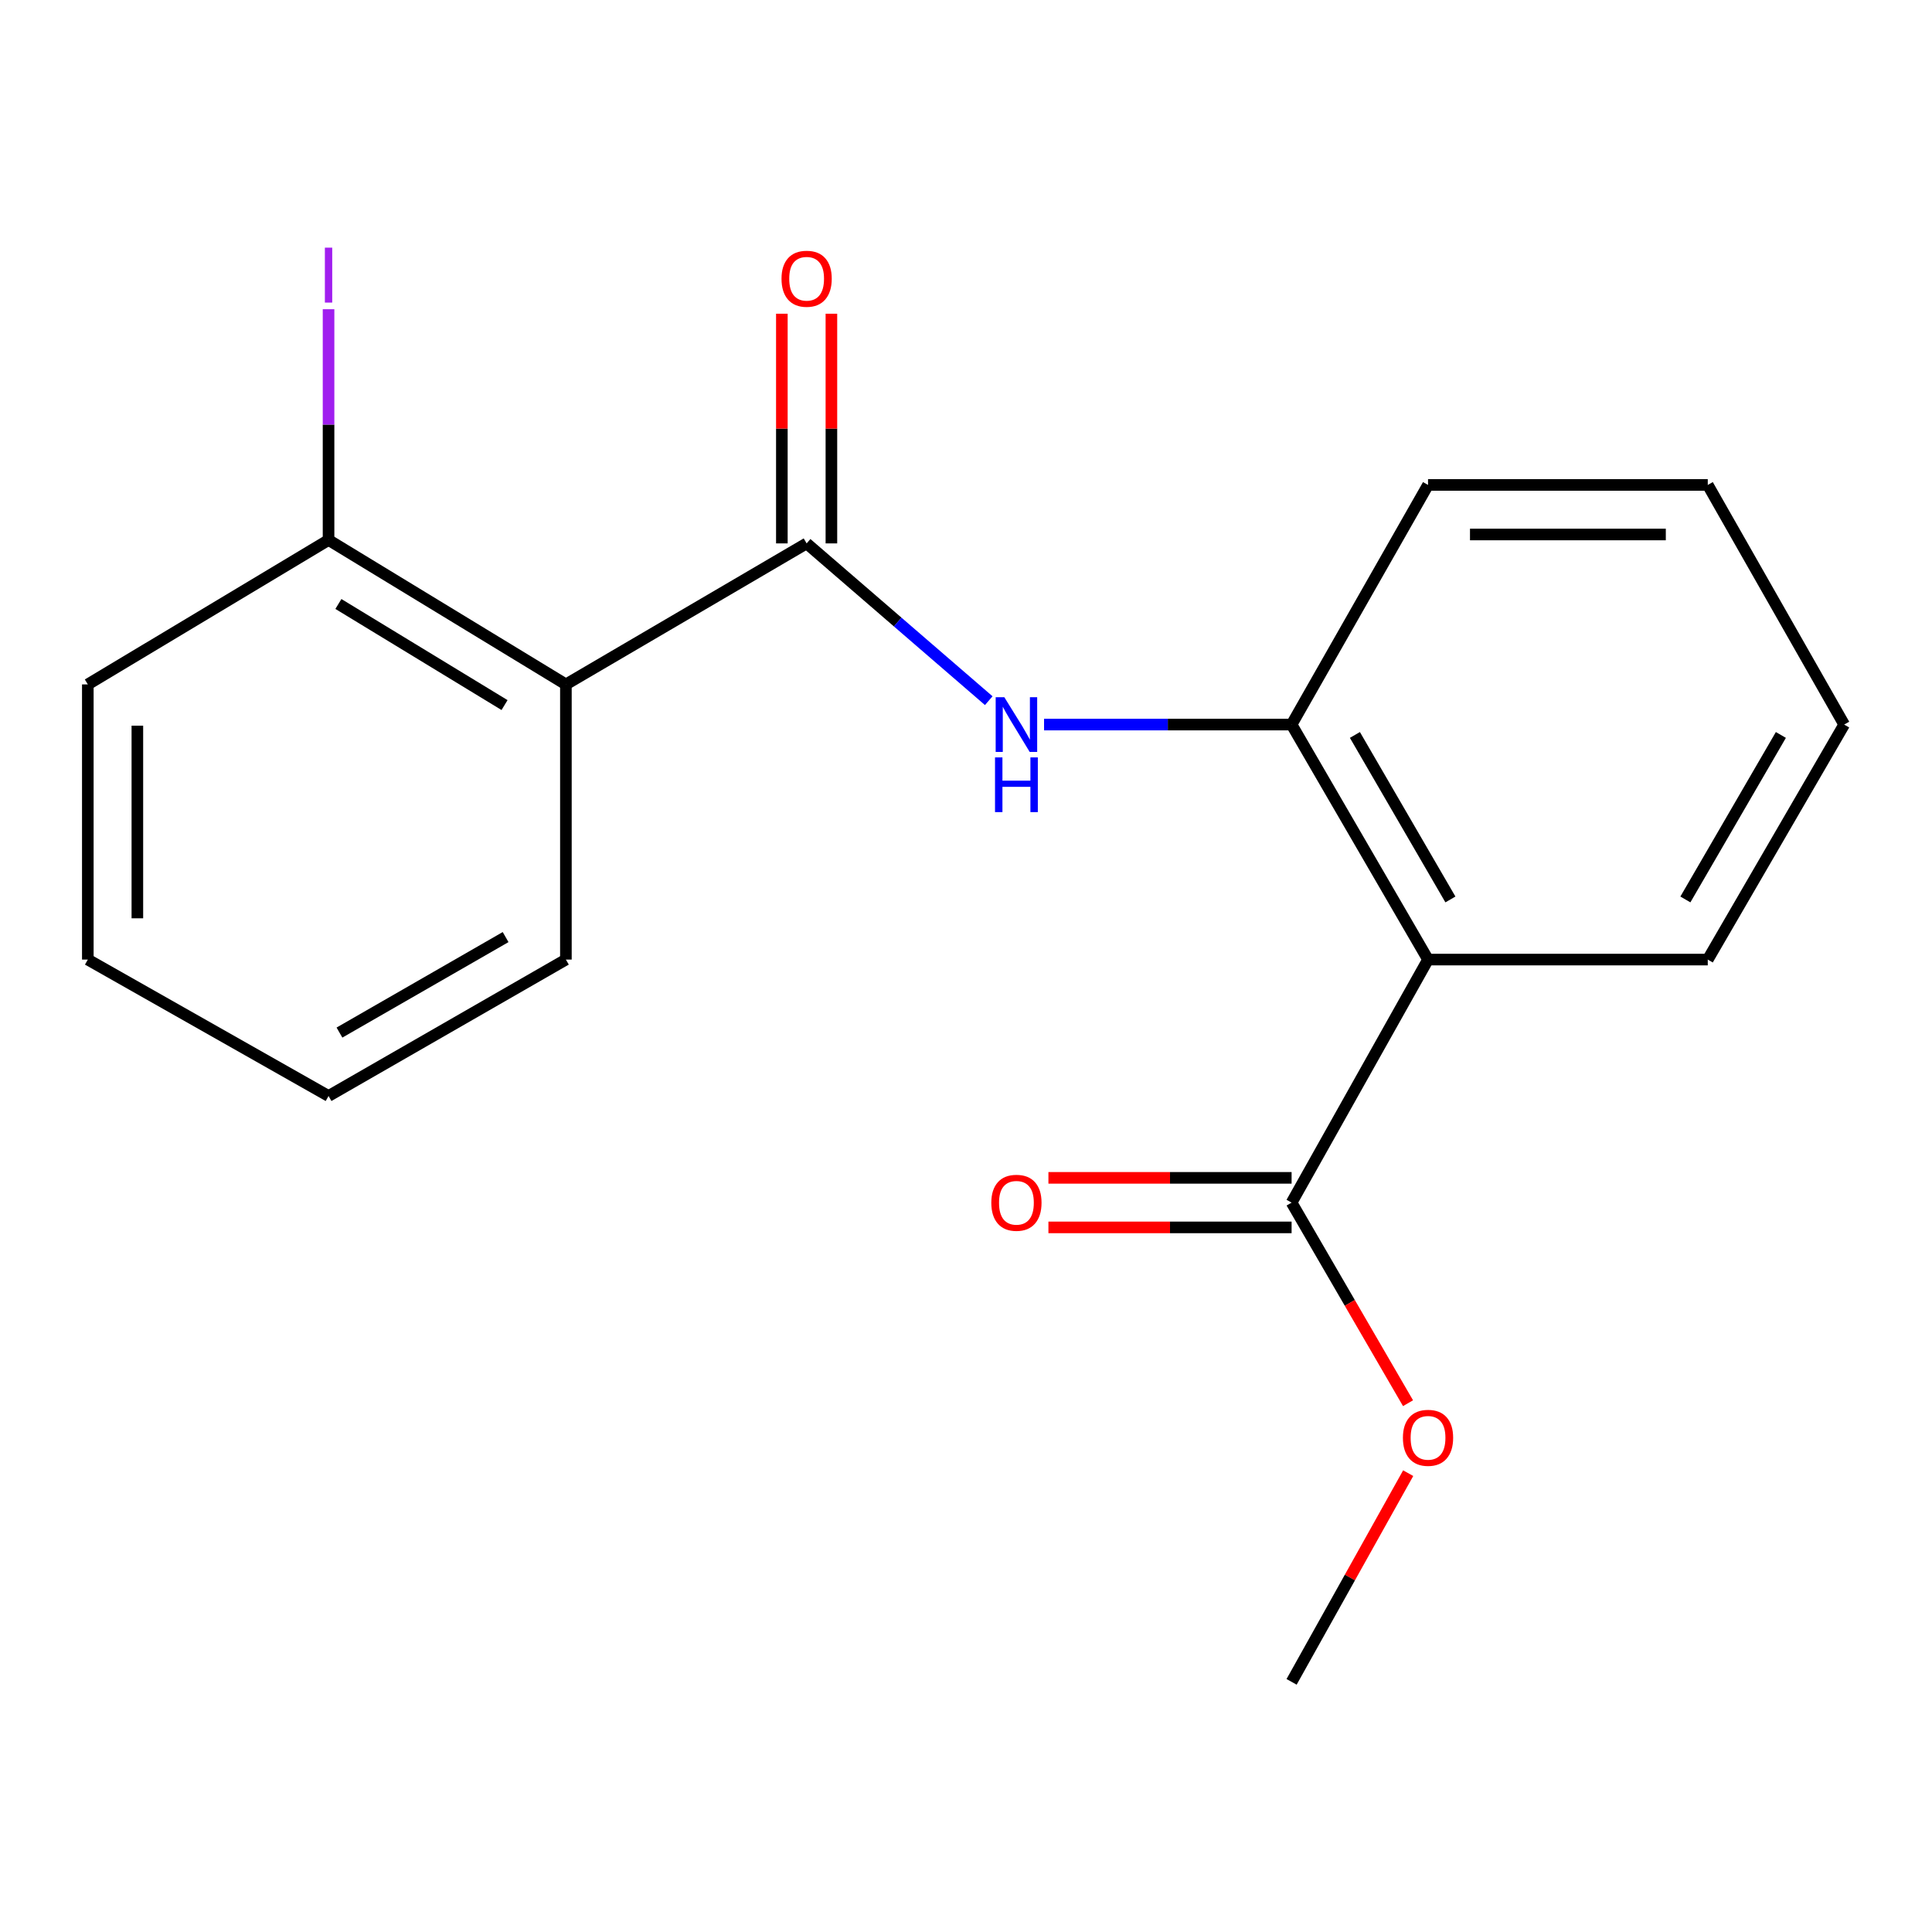 <?xml version='1.0' encoding='iso-8859-1'?>
<svg version='1.1' baseProfile='full'
              xmlns='http://www.w3.org/2000/svg'
                      xmlns:rdkit='http://www.rdkit.org/xml'
                      xmlns:xlink='http://www.w3.org/1999/xlink'
                  xml:space='preserve'
width='1000px' height='1000px' viewBox='0 0 1000 1000'>
<!-- END OF HEADER -->
<rect style='opacity:1.0;fill:#FFFFFF;stroke:none' width='1000' height='1000' x='0' y='0'> </rect>
<path class='bond-0' d='M 417.511,281.264 L 292.908,354.25' style='fill:none;fill-rule:evenodd;stroke:#000000;stroke-width:6px;stroke-linecap:butt;stroke-linejoin:miter;stroke-opacity:1' />
<path class='bond-2' d='M 417.511,281.264 L 464.642,321.964' style='fill:none;fill-rule:evenodd;stroke:#000000;stroke-width:6px;stroke-linecap:butt;stroke-linejoin:miter;stroke-opacity:1' />
<path class='bond-2' d='M 464.642,321.964 L 511.773,362.665' style='fill:none;fill-rule:evenodd;stroke:#0000FF;stroke-width:6px;stroke-linecap:butt;stroke-linejoin:miter;stroke-opacity:1' />
<path class='bond-6' d='M 430.333,281.264 L 430.333,221.823' style='fill:none;fill-rule:evenodd;stroke:#000000;stroke-width:6px;stroke-linecap:butt;stroke-linejoin:miter;stroke-opacity:1' />
<path class='bond-6' d='M 430.333,221.823 L 430.333,162.382' style='fill:none;fill-rule:evenodd;stroke:#FF0000;stroke-width:6px;stroke-linecap:butt;stroke-linejoin:miter;stroke-opacity:1' />
<path class='bond-6' d='M 404.689,281.264 L 404.689,221.823' style='fill:none;fill-rule:evenodd;stroke:#000000;stroke-width:6px;stroke-linecap:butt;stroke-linejoin:miter;stroke-opacity:1' />
<path class='bond-6' d='M 404.689,221.823 L 404.689,162.382' style='fill:none;fill-rule:evenodd;stroke:#FF0000;stroke-width:6px;stroke-linecap:butt;stroke-linejoin:miter;stroke-opacity:1' />
<path class='bond-5' d='M 292.908,354.25 L 170.057,279.497' style='fill:none;fill-rule:evenodd;stroke:#000000;stroke-width:6px;stroke-linecap:butt;stroke-linejoin:miter;stroke-opacity:1' />
<path class='bond-5' d='M 261.15,364.945 L 175.155,312.618' style='fill:none;fill-rule:evenodd;stroke:#000000;stroke-width:6px;stroke-linecap:butt;stroke-linejoin:miter;stroke-opacity:1' />
<path class='bond-10' d='M 292.908,354.25 L 292.908,496.676' style='fill:none;fill-rule:evenodd;stroke:#000000;stroke-width:6px;stroke-linecap:butt;stroke-linejoin:miter;stroke-opacity:1' />
<path class='bond-1' d='M 739.147,496.676 L 668.526,375.037' style='fill:none;fill-rule:evenodd;stroke:#000000;stroke-width:6px;stroke-linecap:butt;stroke-linejoin:miter;stroke-opacity:1' />
<path class='bond-1' d='M 750.732,465.554 L 701.297,380.407' style='fill:none;fill-rule:evenodd;stroke:#000000;stroke-width:6px;stroke-linecap:butt;stroke-linejoin:miter;stroke-opacity:1' />
<path class='bond-4' d='M 739.147,496.676 L 668.526,622.476' style='fill:none;fill-rule:evenodd;stroke:#000000;stroke-width:6px;stroke-linecap:butt;stroke-linejoin:miter;stroke-opacity:1' />
<path class='bond-11' d='M 739.147,496.676 L 883.938,496.676' style='fill:none;fill-rule:evenodd;stroke:#000000;stroke-width:6px;stroke-linecap:butt;stroke-linejoin:miter;stroke-opacity:1' />
<path class='bond-3' d='M 540.401,375.037 L 604.463,375.037' style='fill:none;fill-rule:evenodd;stroke:#0000FF;stroke-width:6px;stroke-linecap:butt;stroke-linejoin:miter;stroke-opacity:1' />
<path class='bond-3' d='M 604.463,375.037 L 668.526,375.037' style='fill:none;fill-rule:evenodd;stroke:#000000;stroke-width:6px;stroke-linecap:butt;stroke-linejoin:miter;stroke-opacity:1' />
<path class='bond-12' d='M 668.526,375.037 L 739.147,251.004' style='fill:none;fill-rule:evenodd;stroke:#000000;stroke-width:6px;stroke-linecap:butt;stroke-linejoin:miter;stroke-opacity:1' />
<path class='bond-7' d='M 668.526,609.654 L 605.593,609.654' style='fill:none;fill-rule:evenodd;stroke:#000000;stroke-width:6px;stroke-linecap:butt;stroke-linejoin:miter;stroke-opacity:1' />
<path class='bond-7' d='M 605.593,609.654 L 542.661,609.654' style='fill:none;fill-rule:evenodd;stroke:#FF0000;stroke-width:6px;stroke-linecap:butt;stroke-linejoin:miter;stroke-opacity:1' />
<path class='bond-7' d='M 668.526,635.298 L 605.593,635.298' style='fill:none;fill-rule:evenodd;stroke:#000000;stroke-width:6px;stroke-linecap:butt;stroke-linejoin:miter;stroke-opacity:1' />
<path class='bond-7' d='M 605.593,635.298 L 542.661,635.298' style='fill:none;fill-rule:evenodd;stroke:#FF0000;stroke-width:6px;stroke-linecap:butt;stroke-linejoin:miter;stroke-opacity:1' />
<path class='bond-8' d='M 668.526,622.476 L 698.659,674.384' style='fill:none;fill-rule:evenodd;stroke:#000000;stroke-width:6px;stroke-linecap:butt;stroke-linejoin:miter;stroke-opacity:1' />
<path class='bond-8' d='M 698.659,674.384 L 728.793,726.293' style='fill:none;fill-rule:evenodd;stroke:#FF0000;stroke-width:6px;stroke-linecap:butt;stroke-linejoin:miter;stroke-opacity:1' />
<path class='bond-9' d='M 170.057,279.497 L 170.057,219.772' style='fill:none;fill-rule:evenodd;stroke:#000000;stroke-width:6px;stroke-linecap:butt;stroke-linejoin:miter;stroke-opacity:1' />
<path class='bond-9' d='M 170.057,219.772 L 170.057,160.047' style='fill:none;fill-rule:evenodd;stroke:#A01EEF;stroke-width:6px;stroke-linecap:butt;stroke-linejoin:miter;stroke-opacity:1' />
<path class='bond-13' d='M 170.057,279.497 L 45.455,354.25' style='fill:none;fill-rule:evenodd;stroke:#000000;stroke-width:6px;stroke-linecap:butt;stroke-linejoin:miter;stroke-opacity:1' />
<path class='bond-14' d='M 728.878,762.509 L 698.702,816.518' style='fill:none;fill-rule:evenodd;stroke:#FF0000;stroke-width:6px;stroke-linecap:butt;stroke-linejoin:miter;stroke-opacity:1' />
<path class='bond-14' d='M 698.702,816.518 L 668.526,870.527' style='fill:none;fill-rule:evenodd;stroke:#000000;stroke-width:6px;stroke-linecap:butt;stroke-linejoin:miter;stroke-opacity:1' />
<path class='bond-16' d='M 292.908,496.676 L 170.057,567.283' style='fill:none;fill-rule:evenodd;stroke:#000000;stroke-width:6px;stroke-linecap:butt;stroke-linejoin:miter;stroke-opacity:1' />
<path class='bond-16' d='M 261.702,485.033 L 175.706,534.459' style='fill:none;fill-rule:evenodd;stroke:#000000;stroke-width:6px;stroke-linecap:butt;stroke-linejoin:miter;stroke-opacity:1' />
<path class='bond-20' d='M 883.938,496.676 L 954.545,375.037' style='fill:none;fill-rule:evenodd;stroke:#000000;stroke-width:6px;stroke-linecap:butt;stroke-linejoin:miter;stroke-opacity:1' />
<path class='bond-20' d='M 872.351,465.556 L 921.776,380.409' style='fill:none;fill-rule:evenodd;stroke:#000000;stroke-width:6px;stroke-linecap:butt;stroke-linejoin:miter;stroke-opacity:1' />
<path class='bond-17' d='M 739.147,251.004 L 883.938,251.004' style='fill:none;fill-rule:evenodd;stroke:#000000;stroke-width:6px;stroke-linecap:butt;stroke-linejoin:miter;stroke-opacity:1' />
<path class='bond-17' d='M 760.866,276.648 L 862.22,276.648' style='fill:none;fill-rule:evenodd;stroke:#000000;stroke-width:6px;stroke-linecap:butt;stroke-linejoin:miter;stroke-opacity:1' />
<path class='bond-19' d='M 45.455,354.25 L 45.455,496.676' style='fill:none;fill-rule:evenodd;stroke:#000000;stroke-width:6px;stroke-linecap:butt;stroke-linejoin:miter;stroke-opacity:1' />
<path class='bond-19' d='M 71.099,375.614 L 71.099,475.312' style='fill:none;fill-rule:evenodd;stroke:#000000;stroke-width:6px;stroke-linecap:butt;stroke-linejoin:miter;stroke-opacity:1' />
<path class='bond-15' d='M 954.545,375.037 L 883.938,251.004' style='fill:none;fill-rule:evenodd;stroke:#000000;stroke-width:6px;stroke-linecap:butt;stroke-linejoin:miter;stroke-opacity:1' />
<path class='bond-18' d='M 170.057,567.283 L 45.455,496.676' style='fill:none;fill-rule:evenodd;stroke:#000000;stroke-width:6px;stroke-linecap:butt;stroke-linejoin:miter;stroke-opacity:1' />
<path  class='atom-3' d='M 519.84 360.877
L 529.12 375.877
Q 530.04 377.357, 531.52 380.037
Q 533 382.717, 533.08 382.877
L 533.08 360.877
L 536.84 360.877
L 536.84 389.197
L 532.96 389.197
L 523 372.797
Q 521.84 370.877, 520.6 368.677
Q 519.4 366.477, 519.04 365.797
L 519.04 389.197
L 515.36 389.197
L 515.36 360.877
L 519.84 360.877
' fill='#0000FF'/>
<path  class='atom-3' d='M 515.02 392.029
L 518.86 392.029
L 518.86 404.069
L 533.34 404.069
L 533.34 392.029
L 537.18 392.029
L 537.18 420.349
L 533.34 420.349
L 533.34 407.269
L 518.86 407.269
L 518.86 420.349
L 515.02 420.349
L 515.02 392.029
' fill='#0000FF'/>
<path  class='atom-7' d='M 404.511 144.275
Q 404.511 137.475, 407.871 133.675
Q 411.231 129.875, 417.511 129.875
Q 423.791 129.875, 427.151 133.675
Q 430.511 137.475, 430.511 144.275
Q 430.511 151.155, 427.111 155.075
Q 423.711 158.955, 417.511 158.955
Q 411.271 158.955, 407.871 155.075
Q 404.511 151.195, 404.511 144.275
M 417.511 155.755
Q 421.831 155.755, 424.151 152.875
Q 426.511 149.955, 426.511 144.275
Q 426.511 138.715, 424.151 135.915
Q 421.831 133.075, 417.511 133.075
Q 413.191 133.075, 410.831 135.875
Q 408.511 138.675, 408.511 144.275
Q 408.511 149.995, 410.831 152.875
Q 413.191 155.755, 417.511 155.755
' fill='#FF0000'/>
<path  class='atom-8' d='M 513.1 622.556
Q 513.1 615.756, 516.46 611.956
Q 519.82 608.156, 526.1 608.156
Q 532.38 608.156, 535.74 611.956
Q 539.1 615.756, 539.1 622.556
Q 539.1 629.436, 535.7 633.356
Q 532.3 637.236, 526.1 637.236
Q 519.86 637.236, 516.46 633.356
Q 513.1 629.476, 513.1 622.556
M 526.1 634.036
Q 530.42 634.036, 532.74 631.156
Q 535.1 628.236, 535.1 622.556
Q 535.1 616.996, 532.74 614.196
Q 530.42 611.356, 526.1 611.356
Q 521.78 611.356, 519.42 614.156
Q 517.1 616.956, 517.1 622.556
Q 517.1 628.276, 519.42 631.156
Q 521.78 634.036, 526.1 634.036
' fill='#FF0000'/>
<path  class='atom-9' d='M 726.147 744.209
Q 726.147 737.409, 729.507 733.609
Q 732.867 729.809, 739.147 729.809
Q 745.427 729.809, 748.787 733.609
Q 752.147 737.409, 752.147 744.209
Q 752.147 751.089, 748.747 755.009
Q 745.347 758.889, 739.147 758.889
Q 732.907 758.889, 729.507 755.009
Q 726.147 751.129, 726.147 744.209
M 739.147 755.689
Q 743.467 755.689, 745.787 752.809
Q 748.147 749.889, 748.147 744.209
Q 748.147 738.649, 745.787 735.849
Q 743.467 733.009, 739.147 733.009
Q 734.827 733.009, 732.467 735.809
Q 730.147 738.609, 730.147 744.209
Q 730.147 749.929, 732.467 752.809
Q 734.827 755.689, 739.147 755.689
' fill='#FF0000'/>
<path  class='atom-10' d='M 168.157 128.18
L 171.957 128.18
L 171.957 156.62
L 168.157 156.62
L 168.157 128.18
' fill='#A01EEF'/>
</svg>
